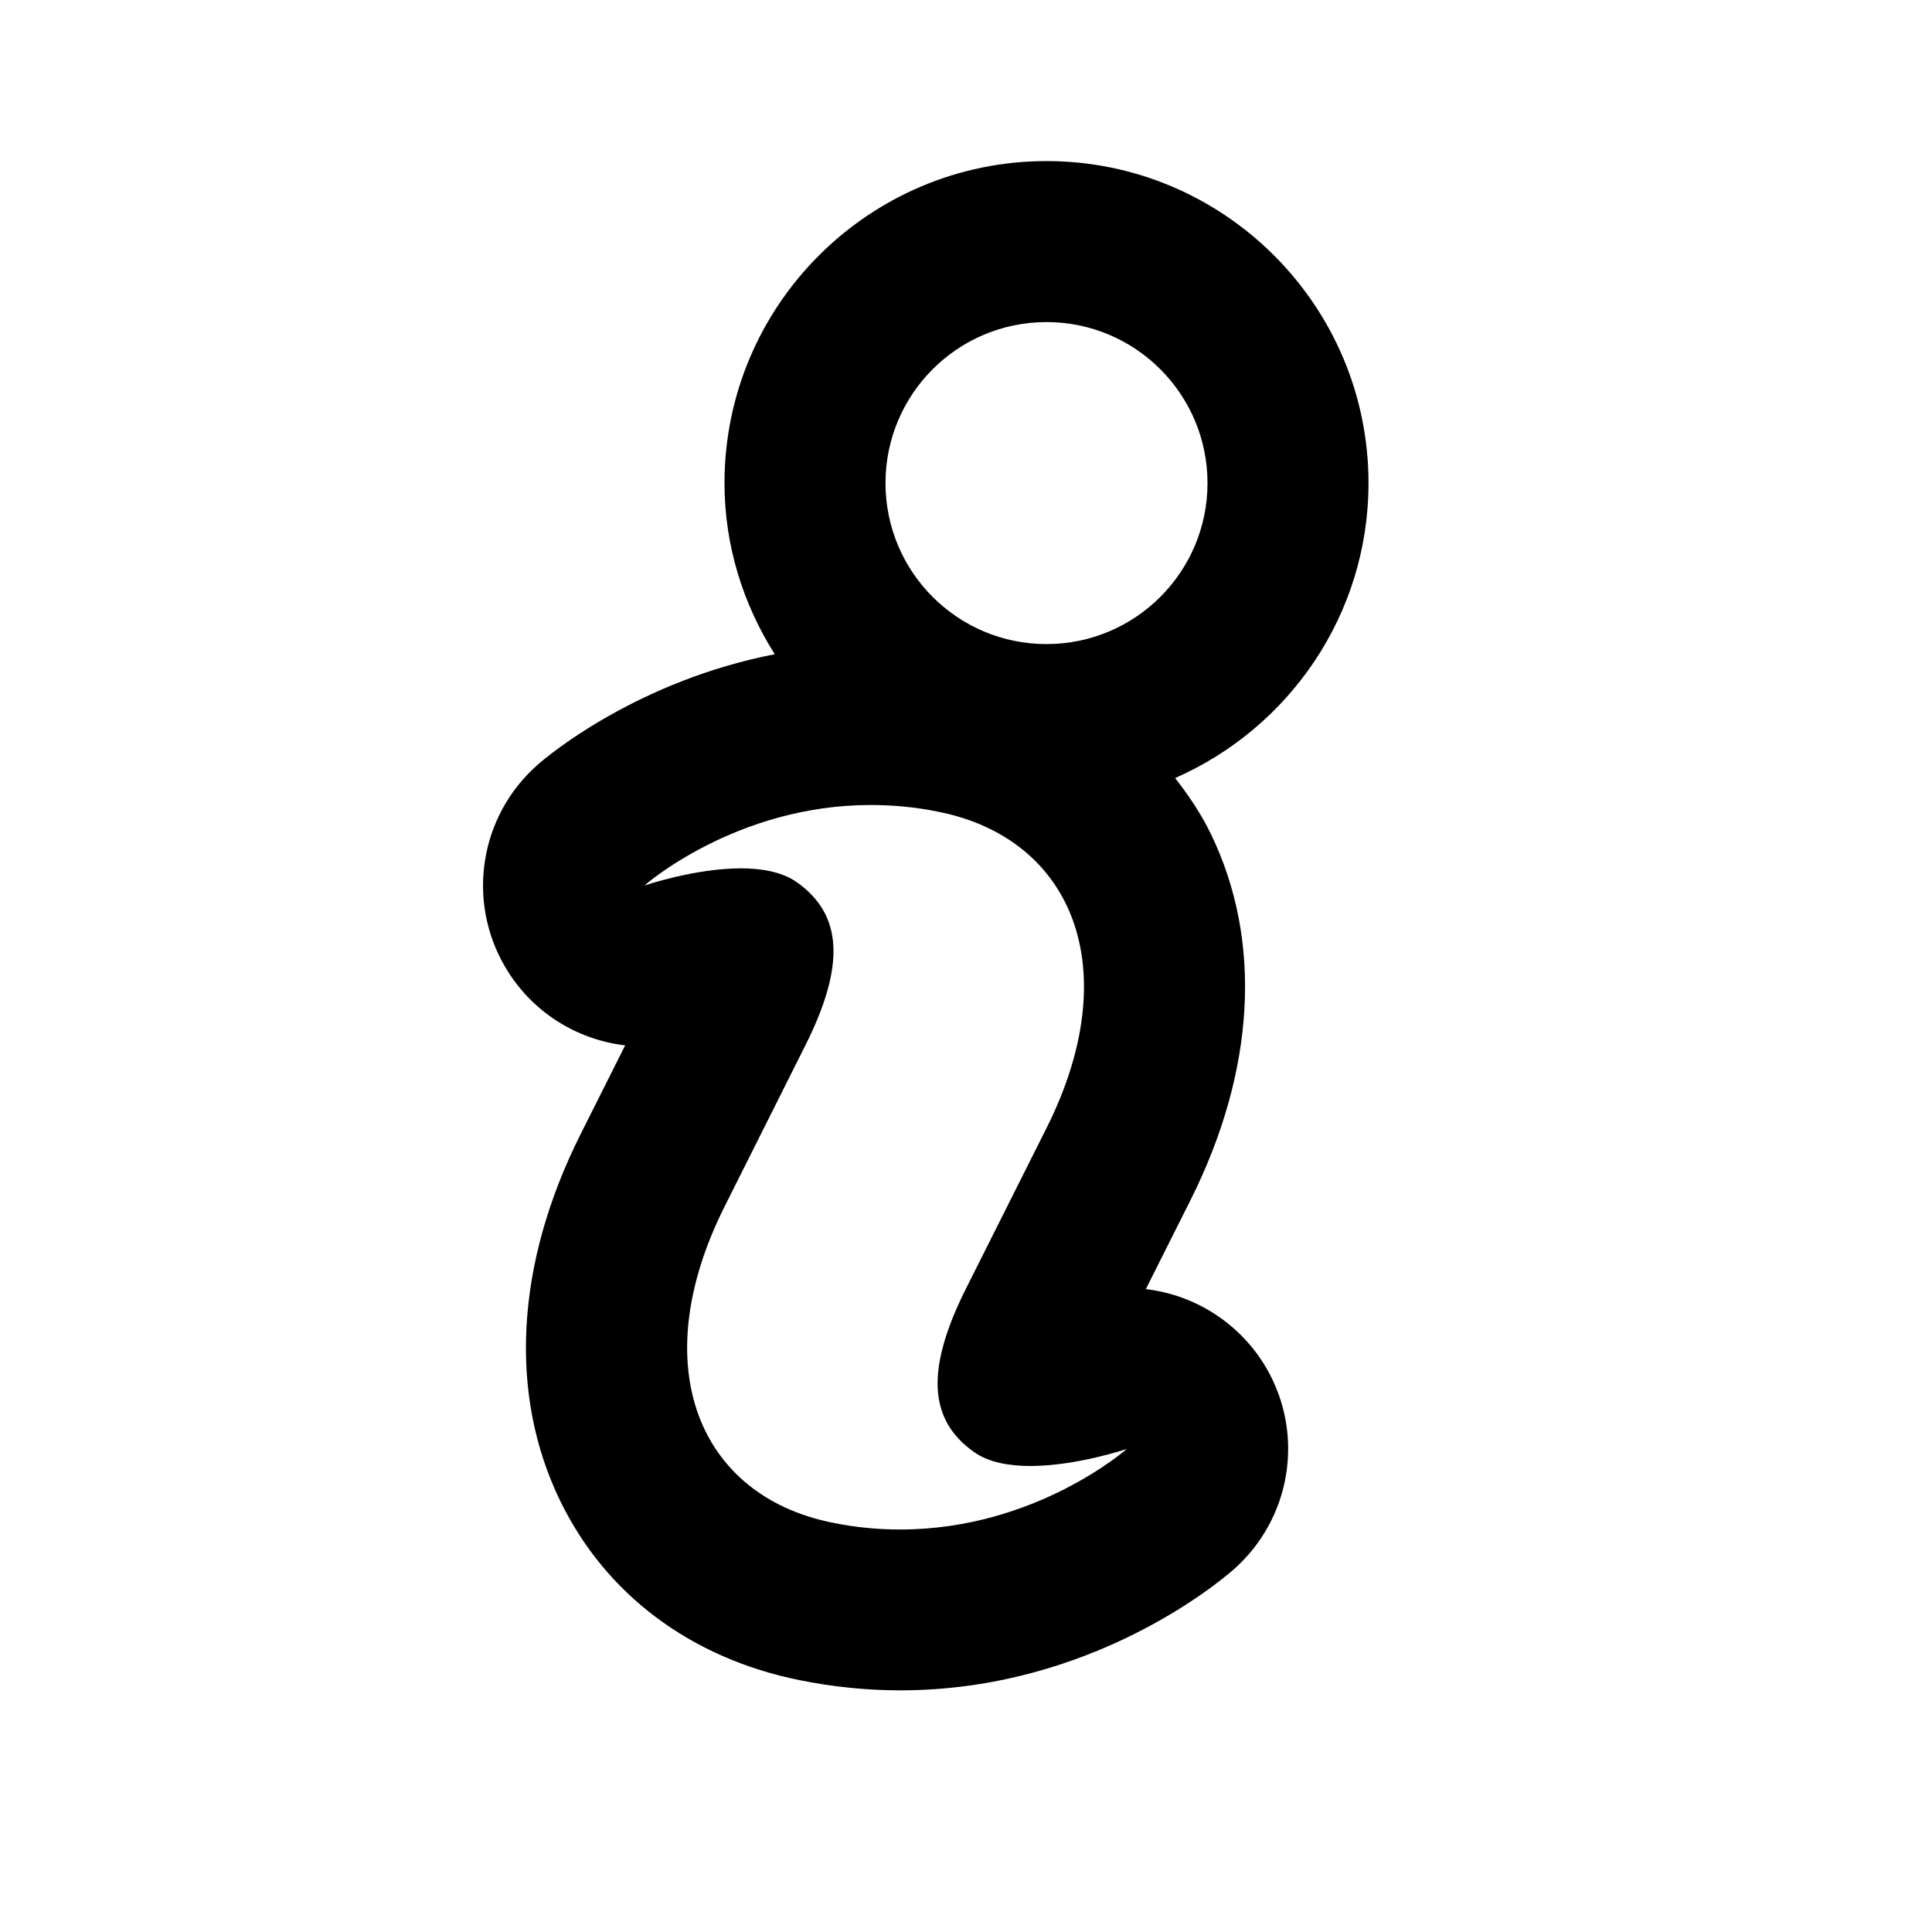 <?xml version="1.0" encoding="iso-8859-1"?>
<!-- Generator: Adobe Illustrator 16.2.1, SVG Export Plug-In . SVG Version: 6.00 Build 0)  -->
<svg version="1.2" baseProfile="tiny" id="Layer_1" xmlns="http://www.w3.org/2000/svg" xmlns:xlink="http://www.w3.org/1999/xlink"
	 x="0px" y="0px" width="24px" height="24px" viewBox="0 0 24 24" xml:space="preserve">
<path d="M14.234,16.014l0.554-1.104c0.808-1.61,0.897-3.228,0.253-4.552c-0.122-0.252-0.277-0.479-0.443-0.693
	C16.009,9.046,17,7.639,17,6.001c0-2.206-1.794-4-4-4s-4,1.794-4,4c0,0.783,0.234,1.508,0.624,2.126
	c-1.696,0.33-2.806,1.248-2.947,1.375c-0.716,0.631-0.885,1.68-0.405,2.504c0.324,0.559,0.886,0.909,1.494,0.98l-0.554,1.104
	c-0.808,1.61-0.897,3.228-0.254,4.552c0.565,1.164,1.621,1.955,2.972,2.229c0.413,0.084,0.836,0.127,1.254,0.127
	c2.368,0,3.965-1.347,4.14-1.501c0.716-0.63,0.887-1.678,0.407-2.503C15.406,16.438,14.844,16.085,14.234,16.014z M13,4.001
	c1.104,0,2,0.896,2,2s-0.896,2-2,2c-1.105,0-2-0.896-2-2S11.895,4.001,13,4.001z M11.184,19c-0.271,0-0.559-0.025-0.854-0.087
	c-1.642-0.334-2.328-1.933-1.328-3.927l1-1.995c0.5-0.996,0.47-1.63-0.108-2.035c-0.181-0.125-0.431-0.169-0.689-0.169
	c-0.577,0-1.201,0.214-1.201,0.214S9.137,10,10.816,10c0.271,0,0.56,0.025,0.856,0.087c1.64,0.334,2.328,1.933,1.328,3.927l-1,1.993
	c-0.5,0.998-0.472,1.632,0.106,2.035c0.181,0.126,0.433,0.169,0.692,0.169c0.577,0,1.2-0.212,1.2-0.212S12.865,19,11.184,19z"/>
</svg>
